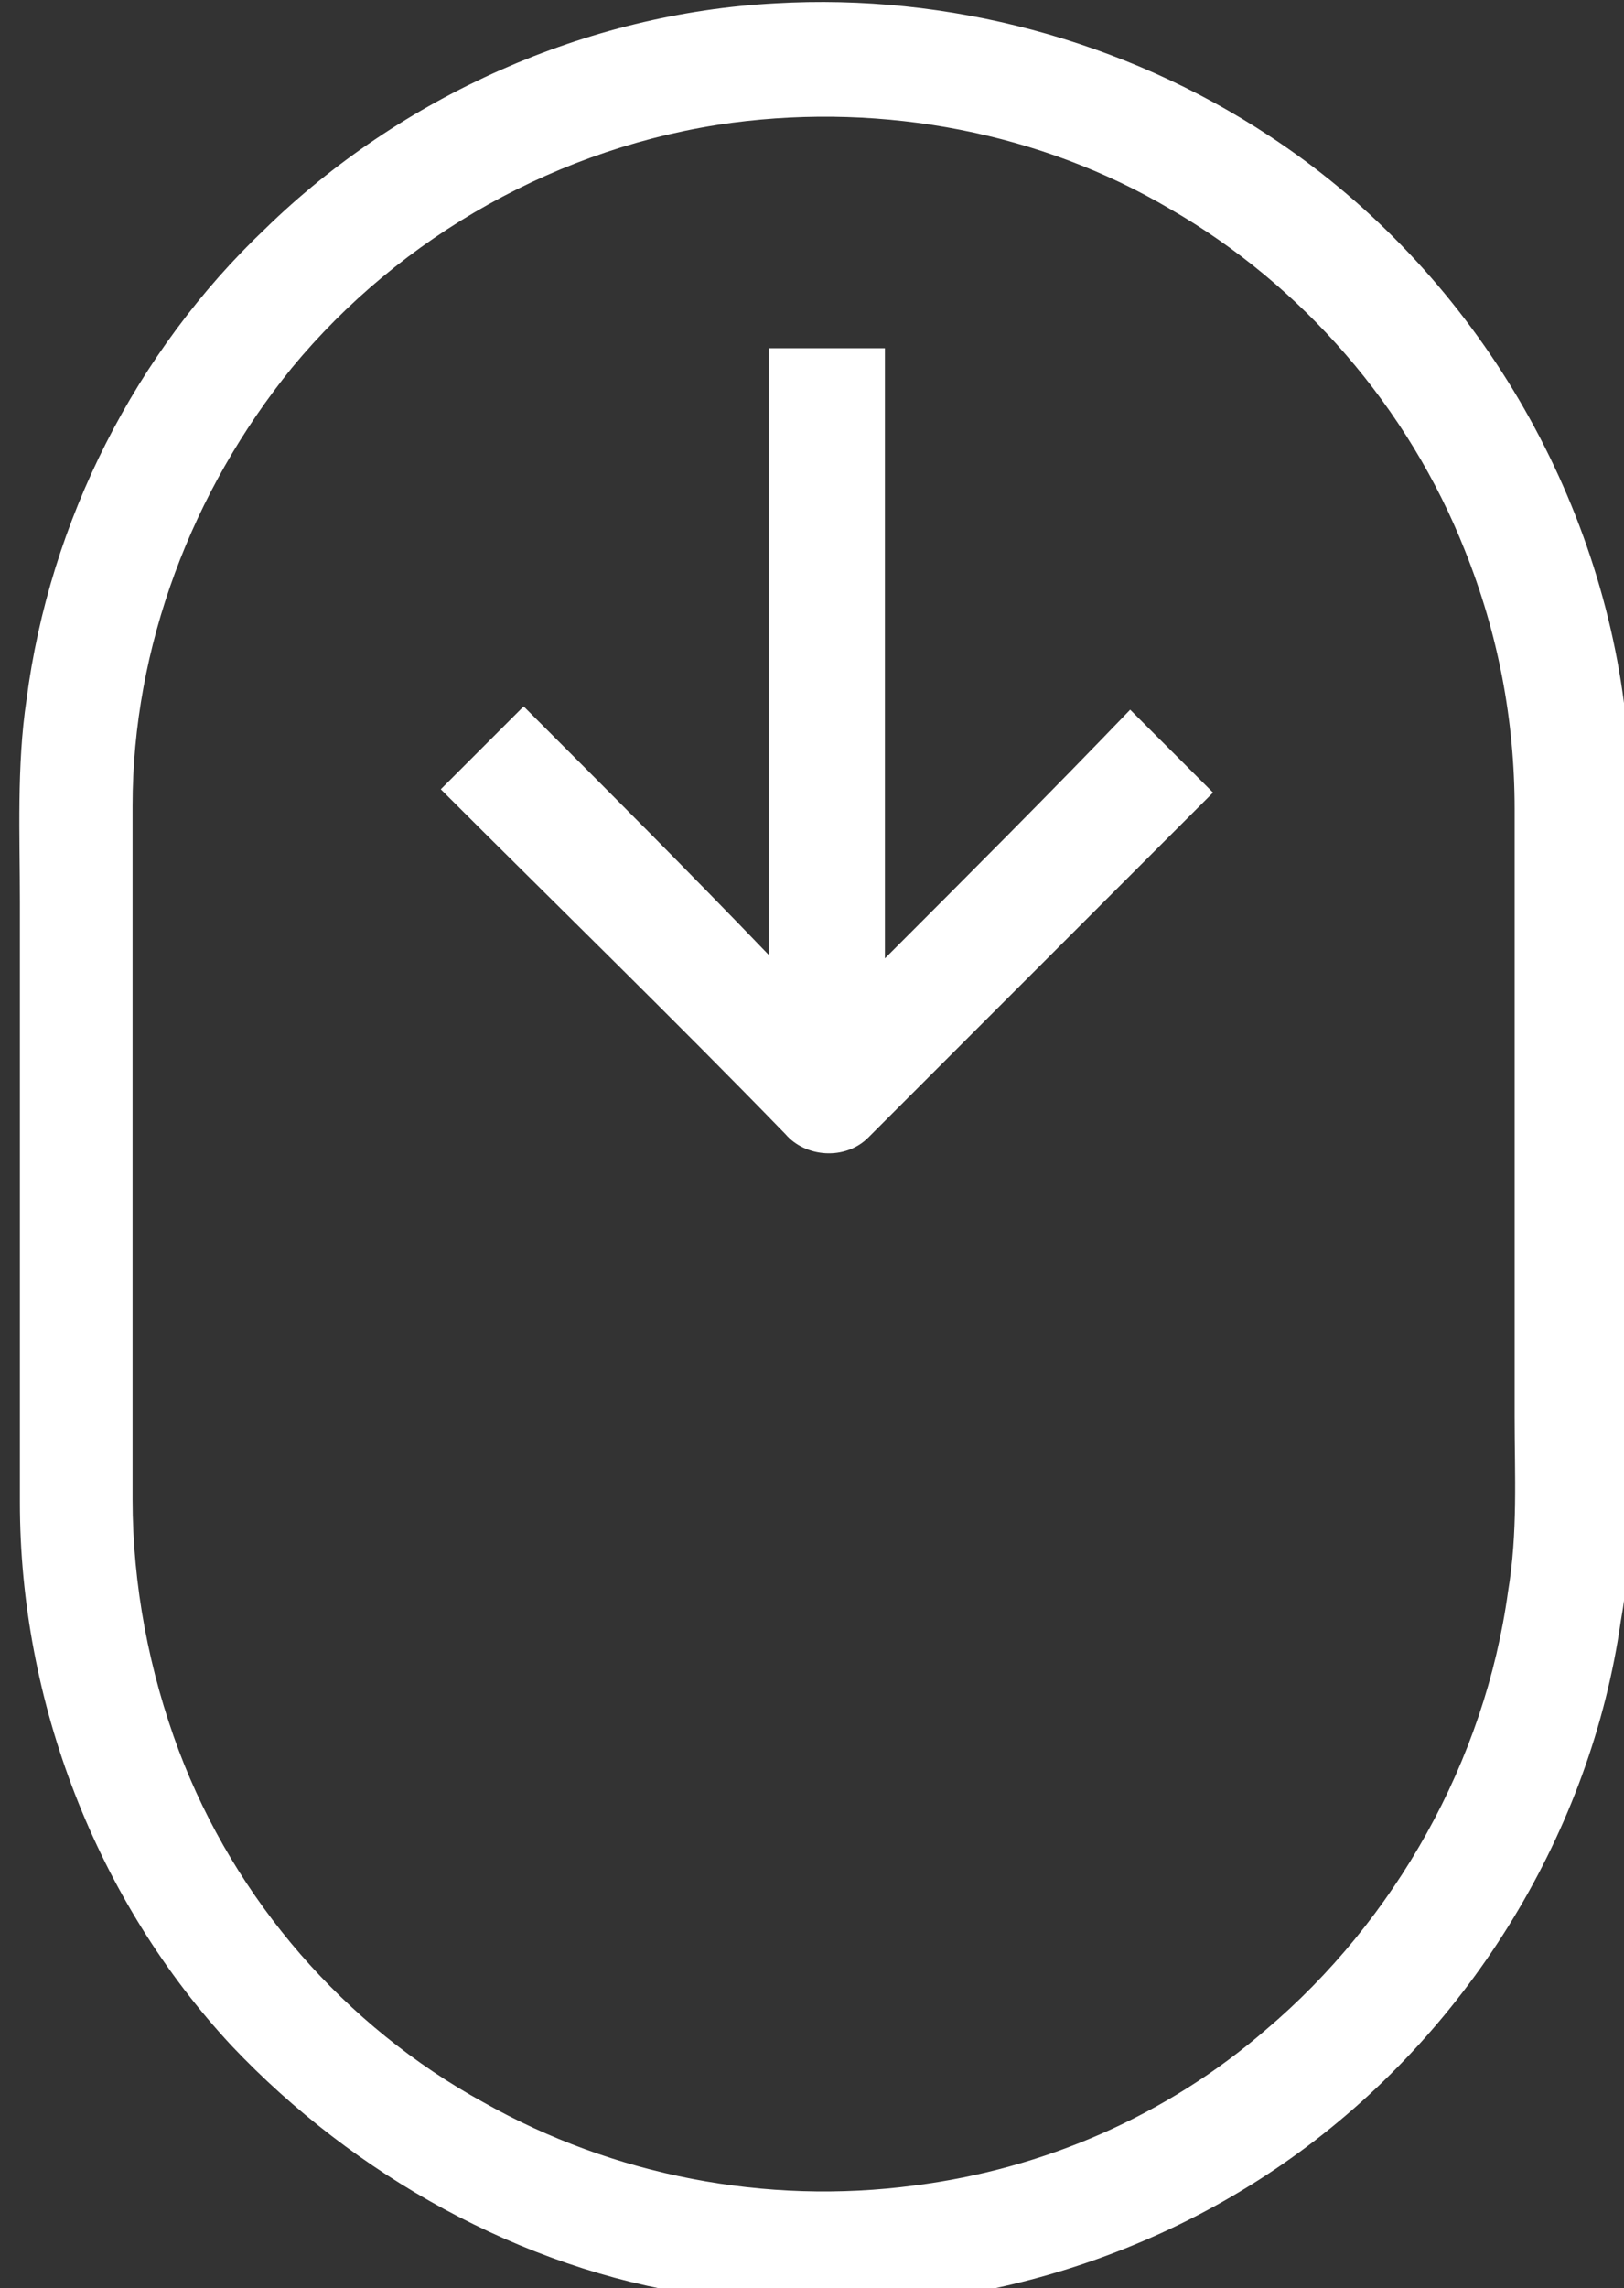 <svg version="1.1" id="Слой_1" xmlns="http://www.w3.org/2000/svg" x="0" y="0" viewBox="0 0 49 69" xml:space="preserve"><rect x="0" y="0" width="49" height="69" fill="#333333" stroke="none"/><style>.st0{fill:#fff}</style><path class="st0" d="M23.4.1c5.2-.3 10.5 1.1 14.9 4 5.8 3.8 9.8 10.2 10.7 17.1.2 1.4.2 2.7.2 4.1v16.8c0 2.3.1 4.6-.3 6.8-.9 6.3-4.5 12.2-9.7 16-5.2 3.8-11.9 5.4-18.2 4.3-5.3-.8-10.3-3.6-14-7.5C2.9 57.3.6 51.3.6 45.3V27.2c0-2-.1-4.1.2-6.1.7-5.4 3.3-10.5 7.2-14.2 4.1-4 9.7-6.5 15.4-6.8m-1.3 3.6c-5.2.7-10 3.4-13.3 7.4-3 3.7-4.8 8.4-4.8 13.2v20.9c0 2.6.5 5.2 1.4 7.6 1.7 4.5 5 8.3 9.2 10.6 3.9 2.2 8.5 3.1 13 2.5 3.9-.5 7.6-2.1 10.6-4.7 3.9-3.3 6.6-8.1 7.3-13.2.3-1.8.2-3.5.2-5.3V24.4c0-2.7-.5-5.3-1.5-7.8-1.7-4.3-4.9-8-8.9-10.3-3.9-2.3-8.6-3.2-13.2-2.6"/><path class="st0" d="M23.2 10.5h3.5v18.4c2.5-2.5 5-5 7.4-7.5l2.5 2.5-10.4 10.4c-.7.7-1.9.6-2.5-.1-3.4-3.5-6.9-6.9-10.4-10.4l2.5-2.5c2.5 2.5 5 5 7.4 7.5V10.5"/></svg>
